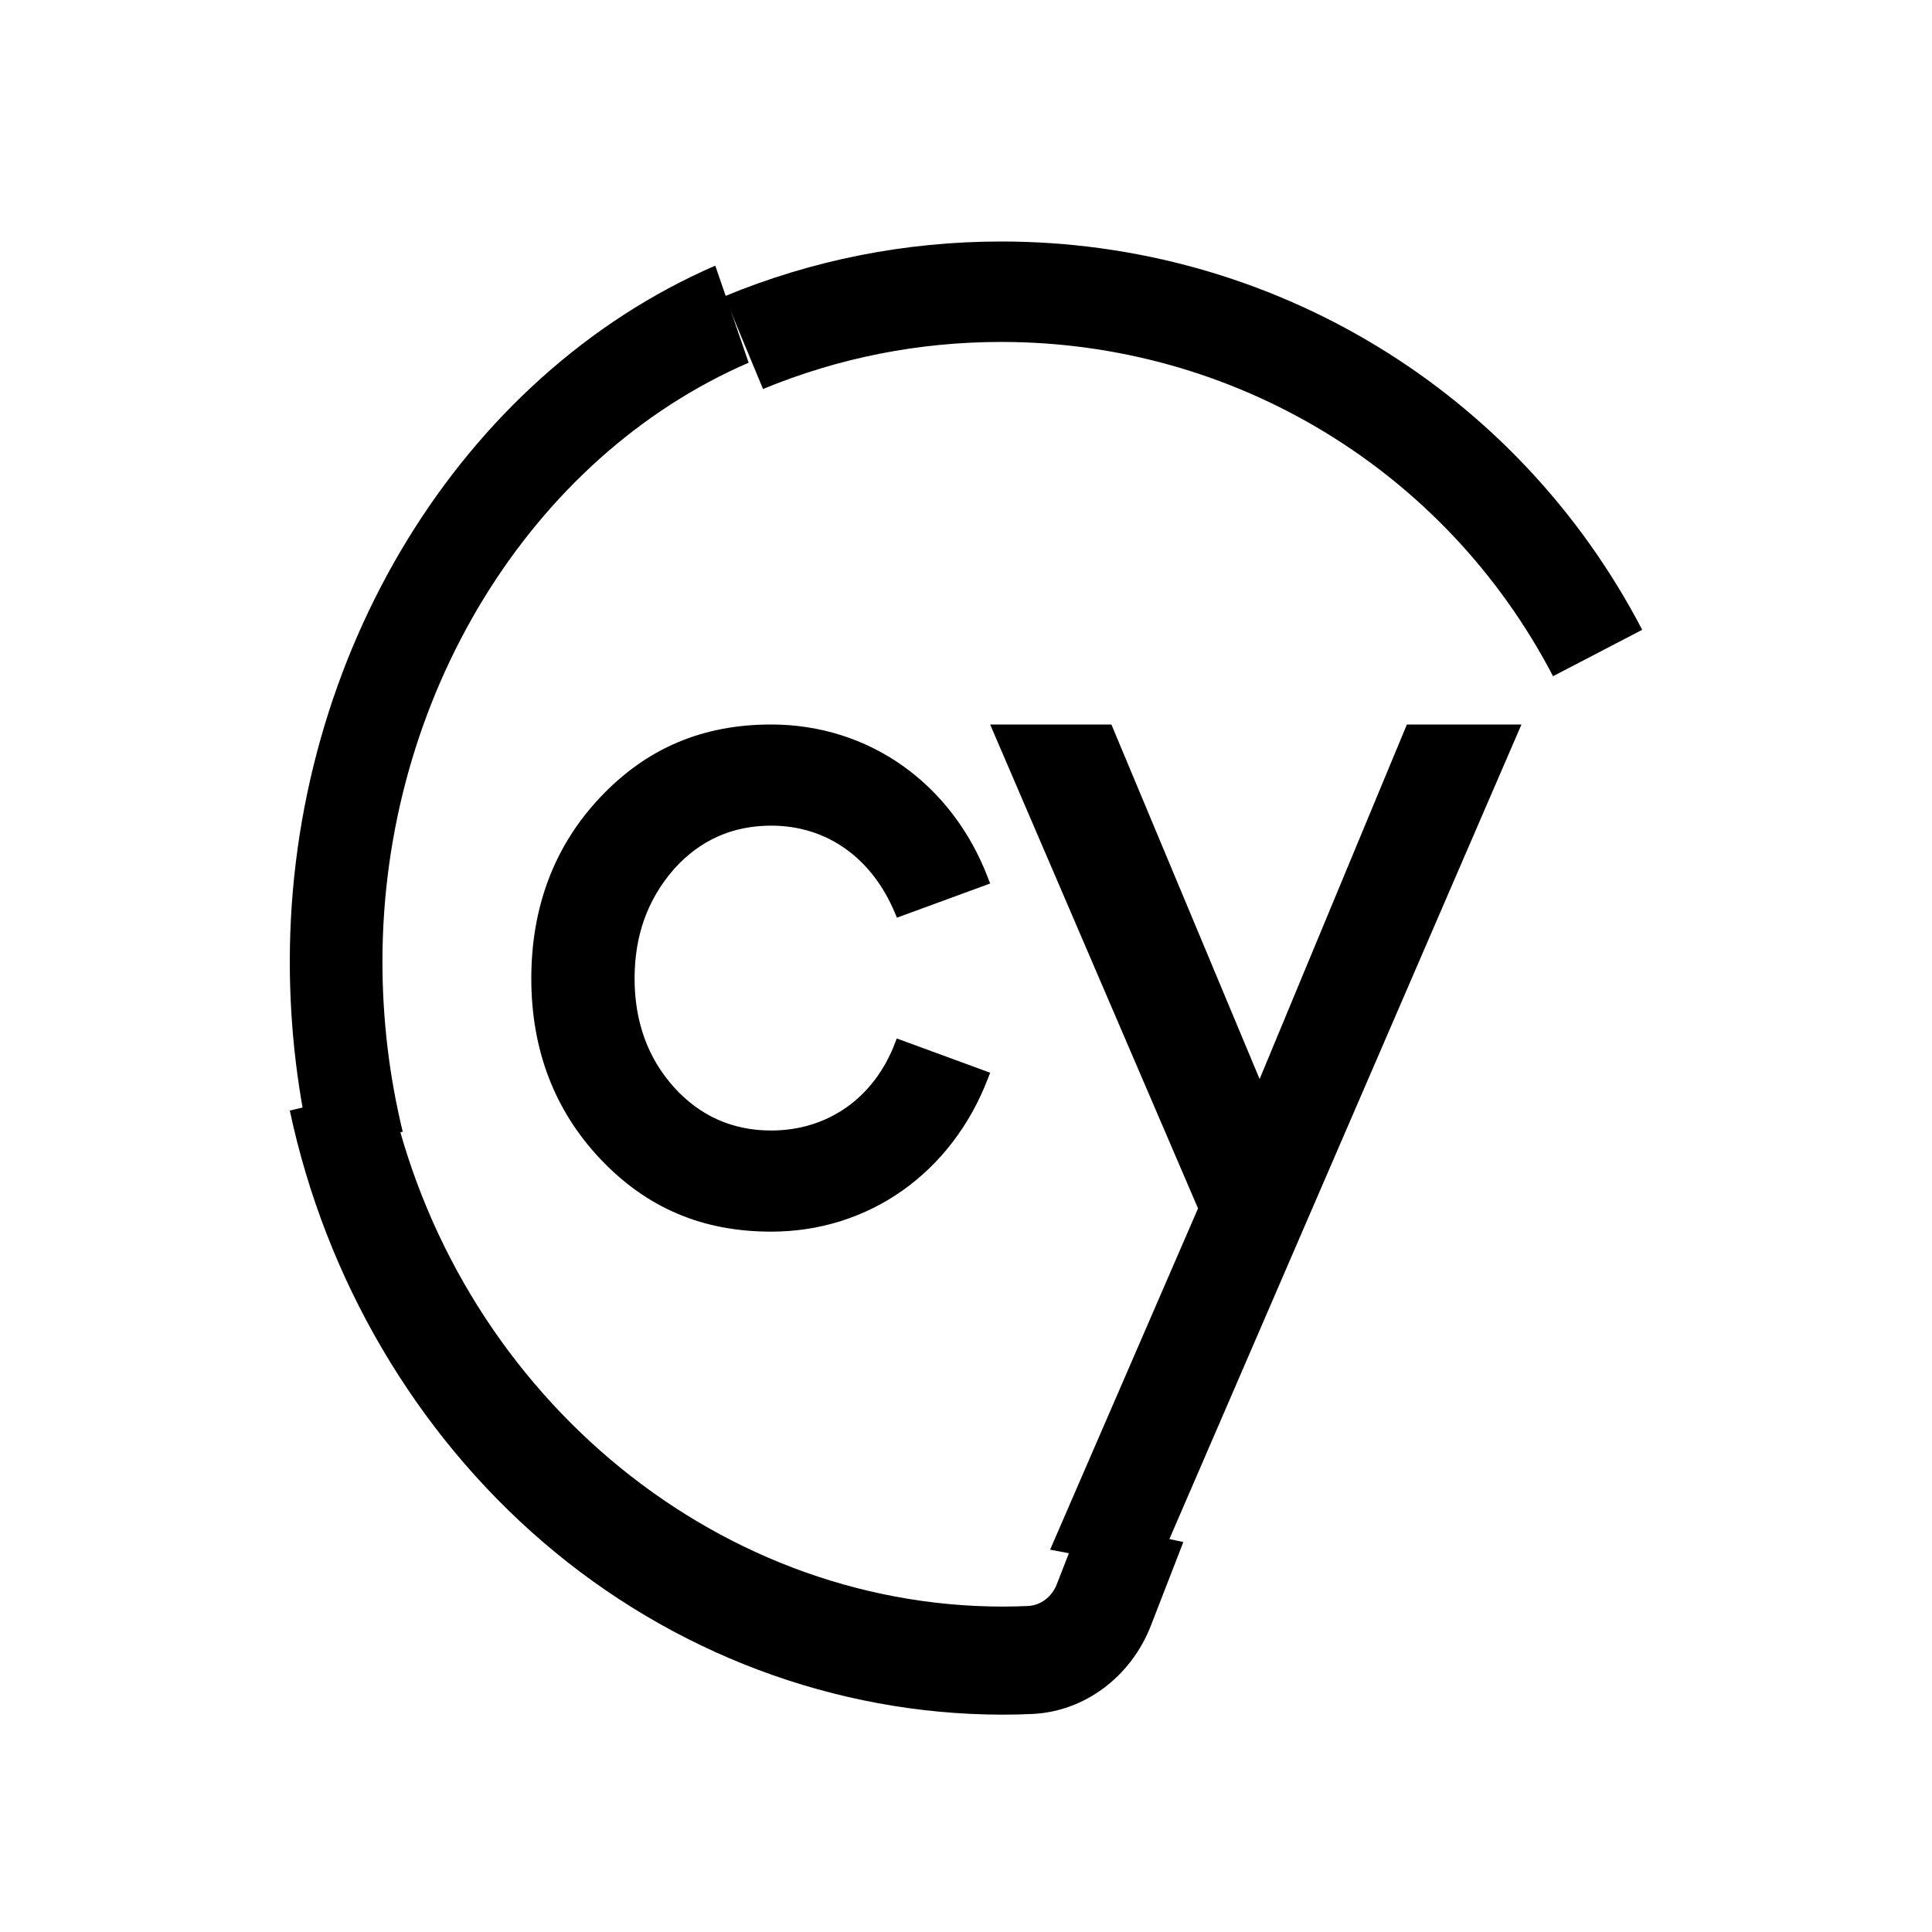<svg width="80" height="80" viewBox="0 0 80 80" fill="none" xmlns="http://www.w3.org/2000/svg">
<path d="M12.978 48C12.33 45.347 12 42.592 12 39.817C12 27.15 19.08 15.568 29.618 11L31 15.018C21.929 18.951 15.836 28.916 15.836 39.817C15.836 42.209 16.119 44.577 16.676 46.859L12.978 48Z" fill="black"/>
<path d="M64.308 28C59.859 19.463 51.102 14.159 41.459 14.159C38.042 14.159 34.721 14.816 31.595 16.108L30 12.269C33.634 10.766 37.489 10 41.459 10C52.661 10 62.832 16.16 68 26.079L64.308 28Z" fill="black"/>
<path d="M31.932 34.188C34.23 34.188 36.102 35.511 37.064 37.818L37.14 37.999L41 36.584L40.918 36.371C39.423 32.442 35.981 30 31.932 30C29.086 30 26.773 30.985 24.861 33.007C22.962 35.015 22 37.543 22 40.52C22 43.471 22.962 45.985 24.861 47.993C26.773 50.015 29.086 51 31.932 51C35.981 51 39.423 48.558 40.918 44.632L41 44.419L37.134 43.001L37.061 43.188C36.2 45.456 34.282 46.812 31.932 46.812C30.331 46.812 28.98 46.208 27.908 45.02C26.825 43.815 26.277 42.302 26.277 40.523C26.277 38.731 26.812 37.247 27.908 35.987C28.977 34.792 30.331 34.188 31.932 34.188Z" fill="black"/>
<path d="M58.256 30L52.158 44.681L46.021 30H41L49.608 50.037L43.483 64.169L47.873 65L63 30H58.256Z" fill="black"/>
<path d="M44.786 62.961L43.76 65.601C43.556 66.123 43.09 66.477 42.566 66.501C42.219 66.515 41.87 66.525 41.517 66.525C29.442 66.519 18.758 57.469 16.11 45L12 45.986C13.486 52.981 17.214 59.328 22.499 63.865C27.846 68.453 34.581 70.986 41.472 71C41.482 71 41.533 71 41.533 71C41.938 71 42.339 70.99 42.74 70.972C44.903 70.876 46.835 69.436 47.66 67.302L49 63.852L44.786 62.961Z" fill="black"/>
</svg>
